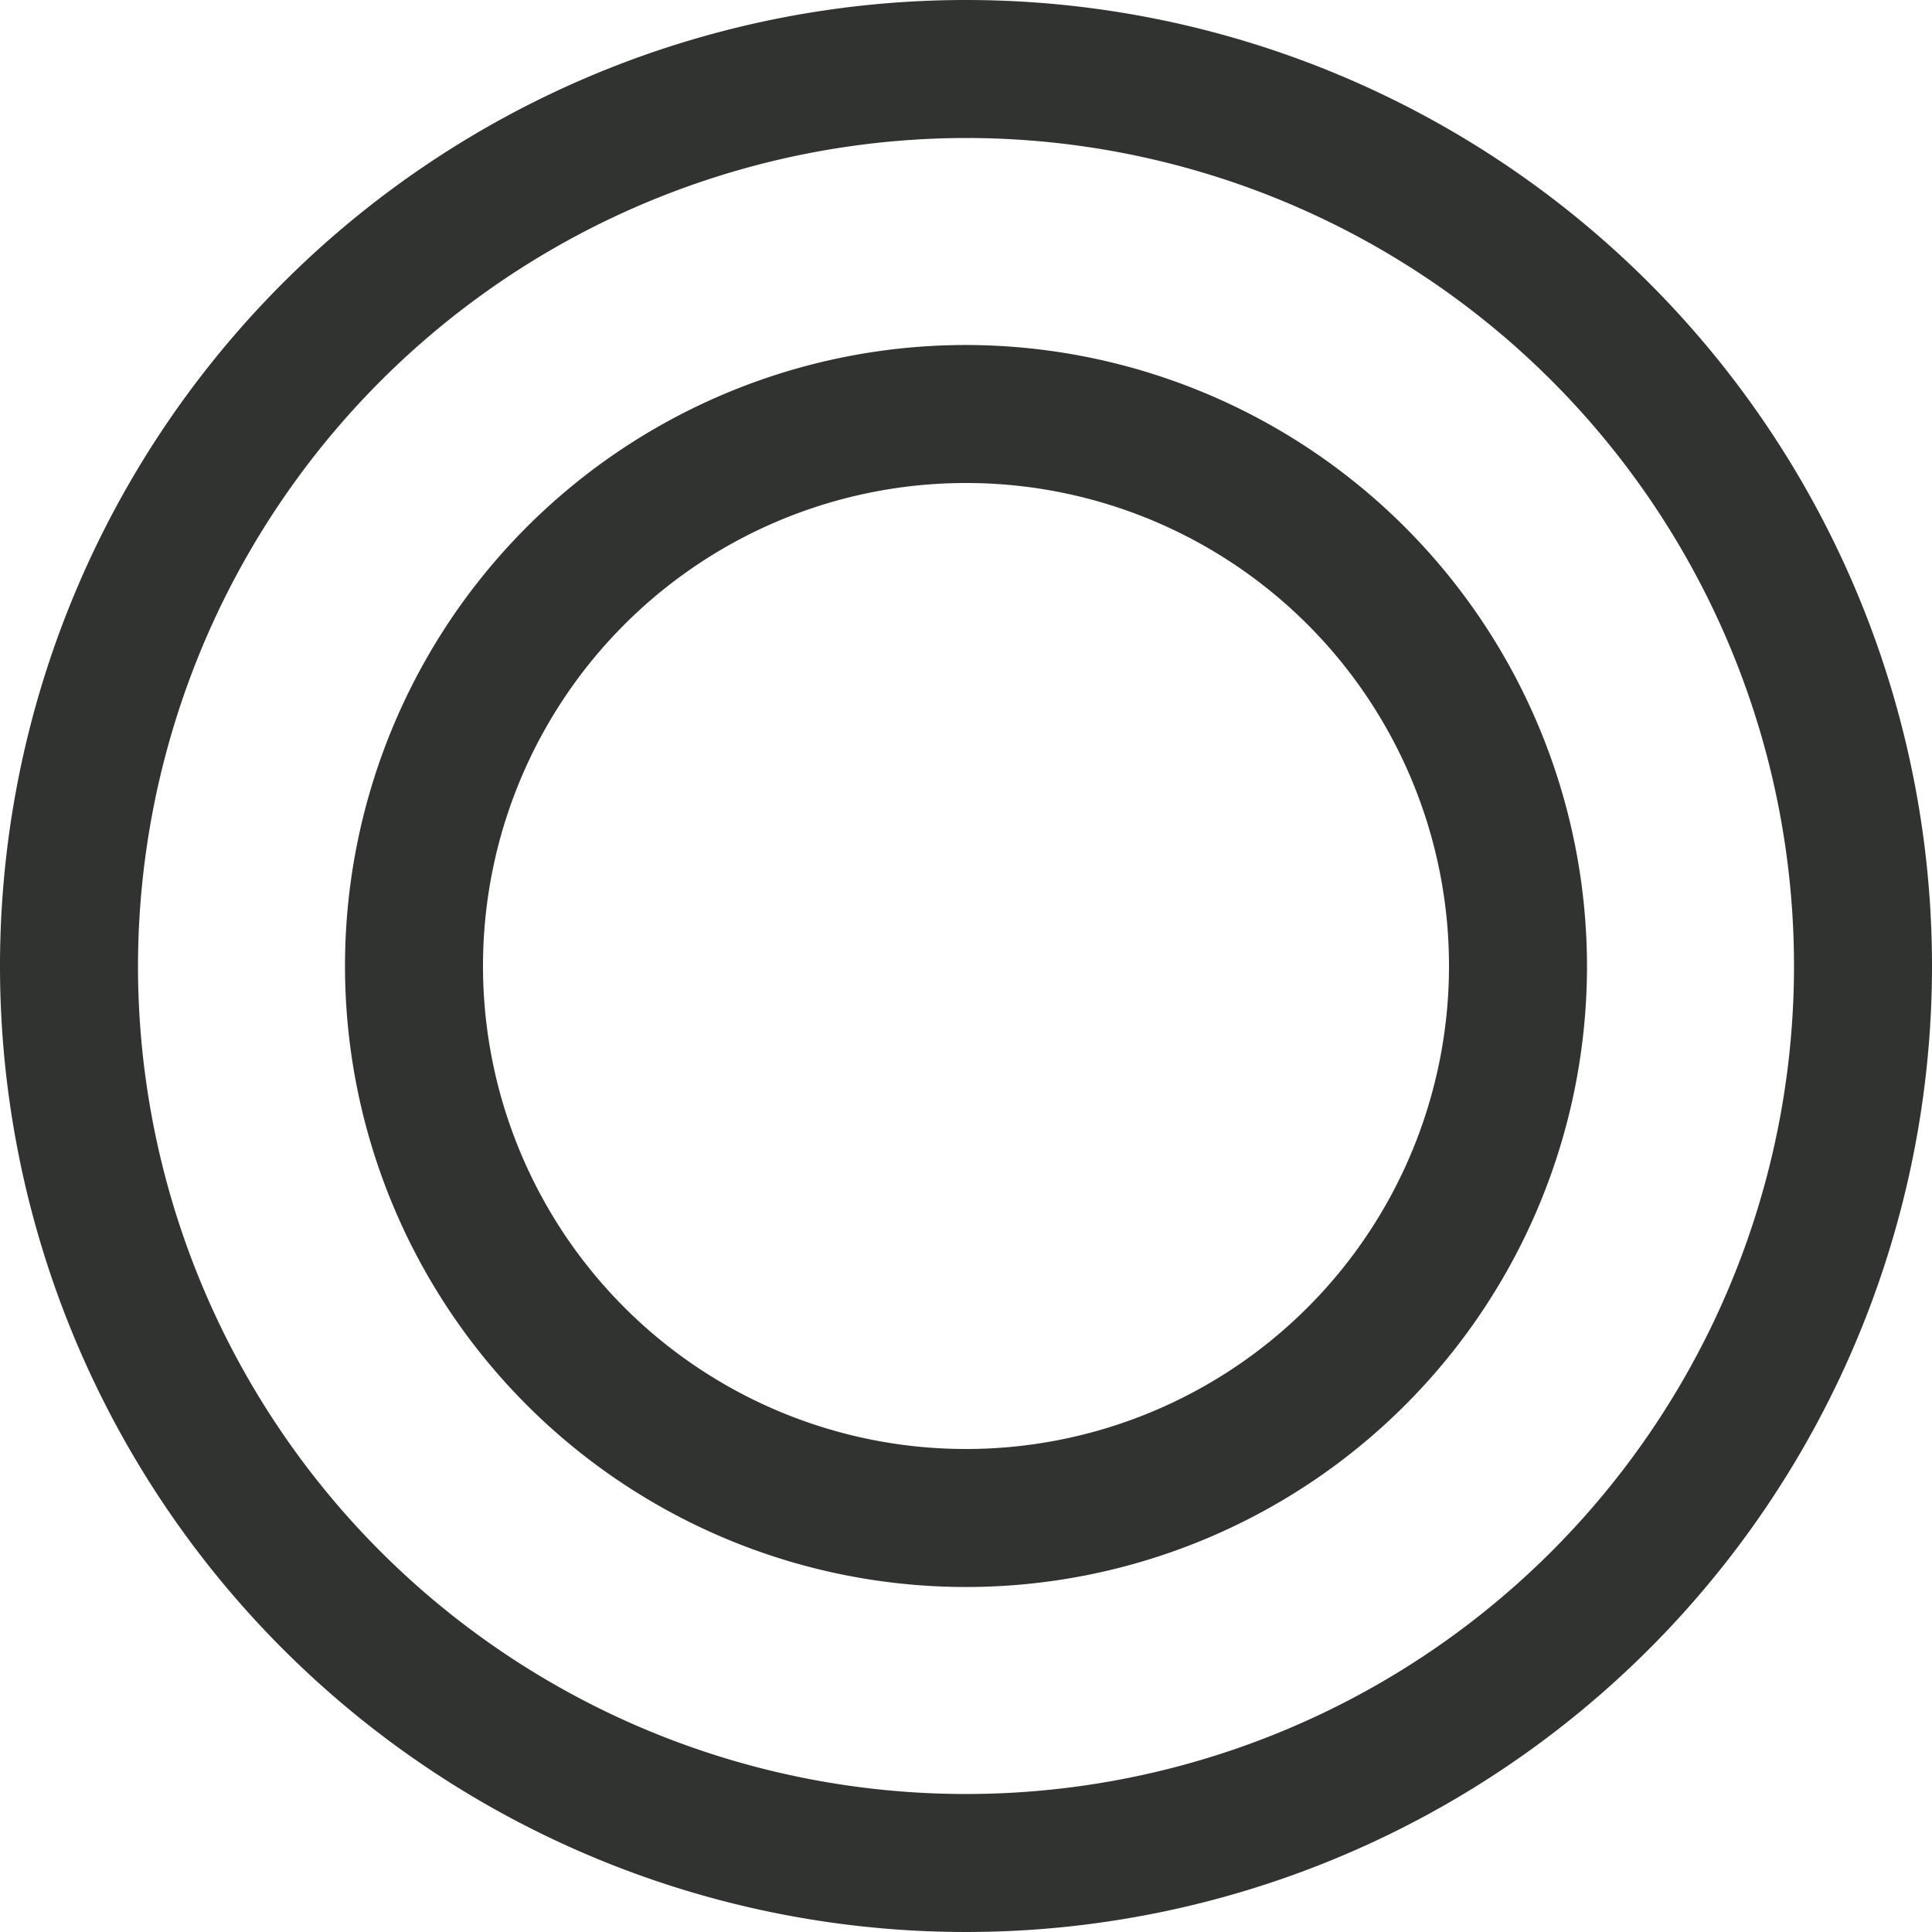 <svg xmlns="http://www.w3.org/2000/svg" viewBox="0 0 14 14"><path d="M7 1a6 6 0 11-6 6 6.007 6.007 0 016-6m0-1a7 7 0 107 7 7 7 0 00-7-7zm0 3.5A3.5 3.5 0 113.5 7 3.5 3.5 0 017 3.5m0-1A4.5 4.5 0 1011.5 7 4.505 4.505 0 007 2.5z" fill="#313331"/></svg>